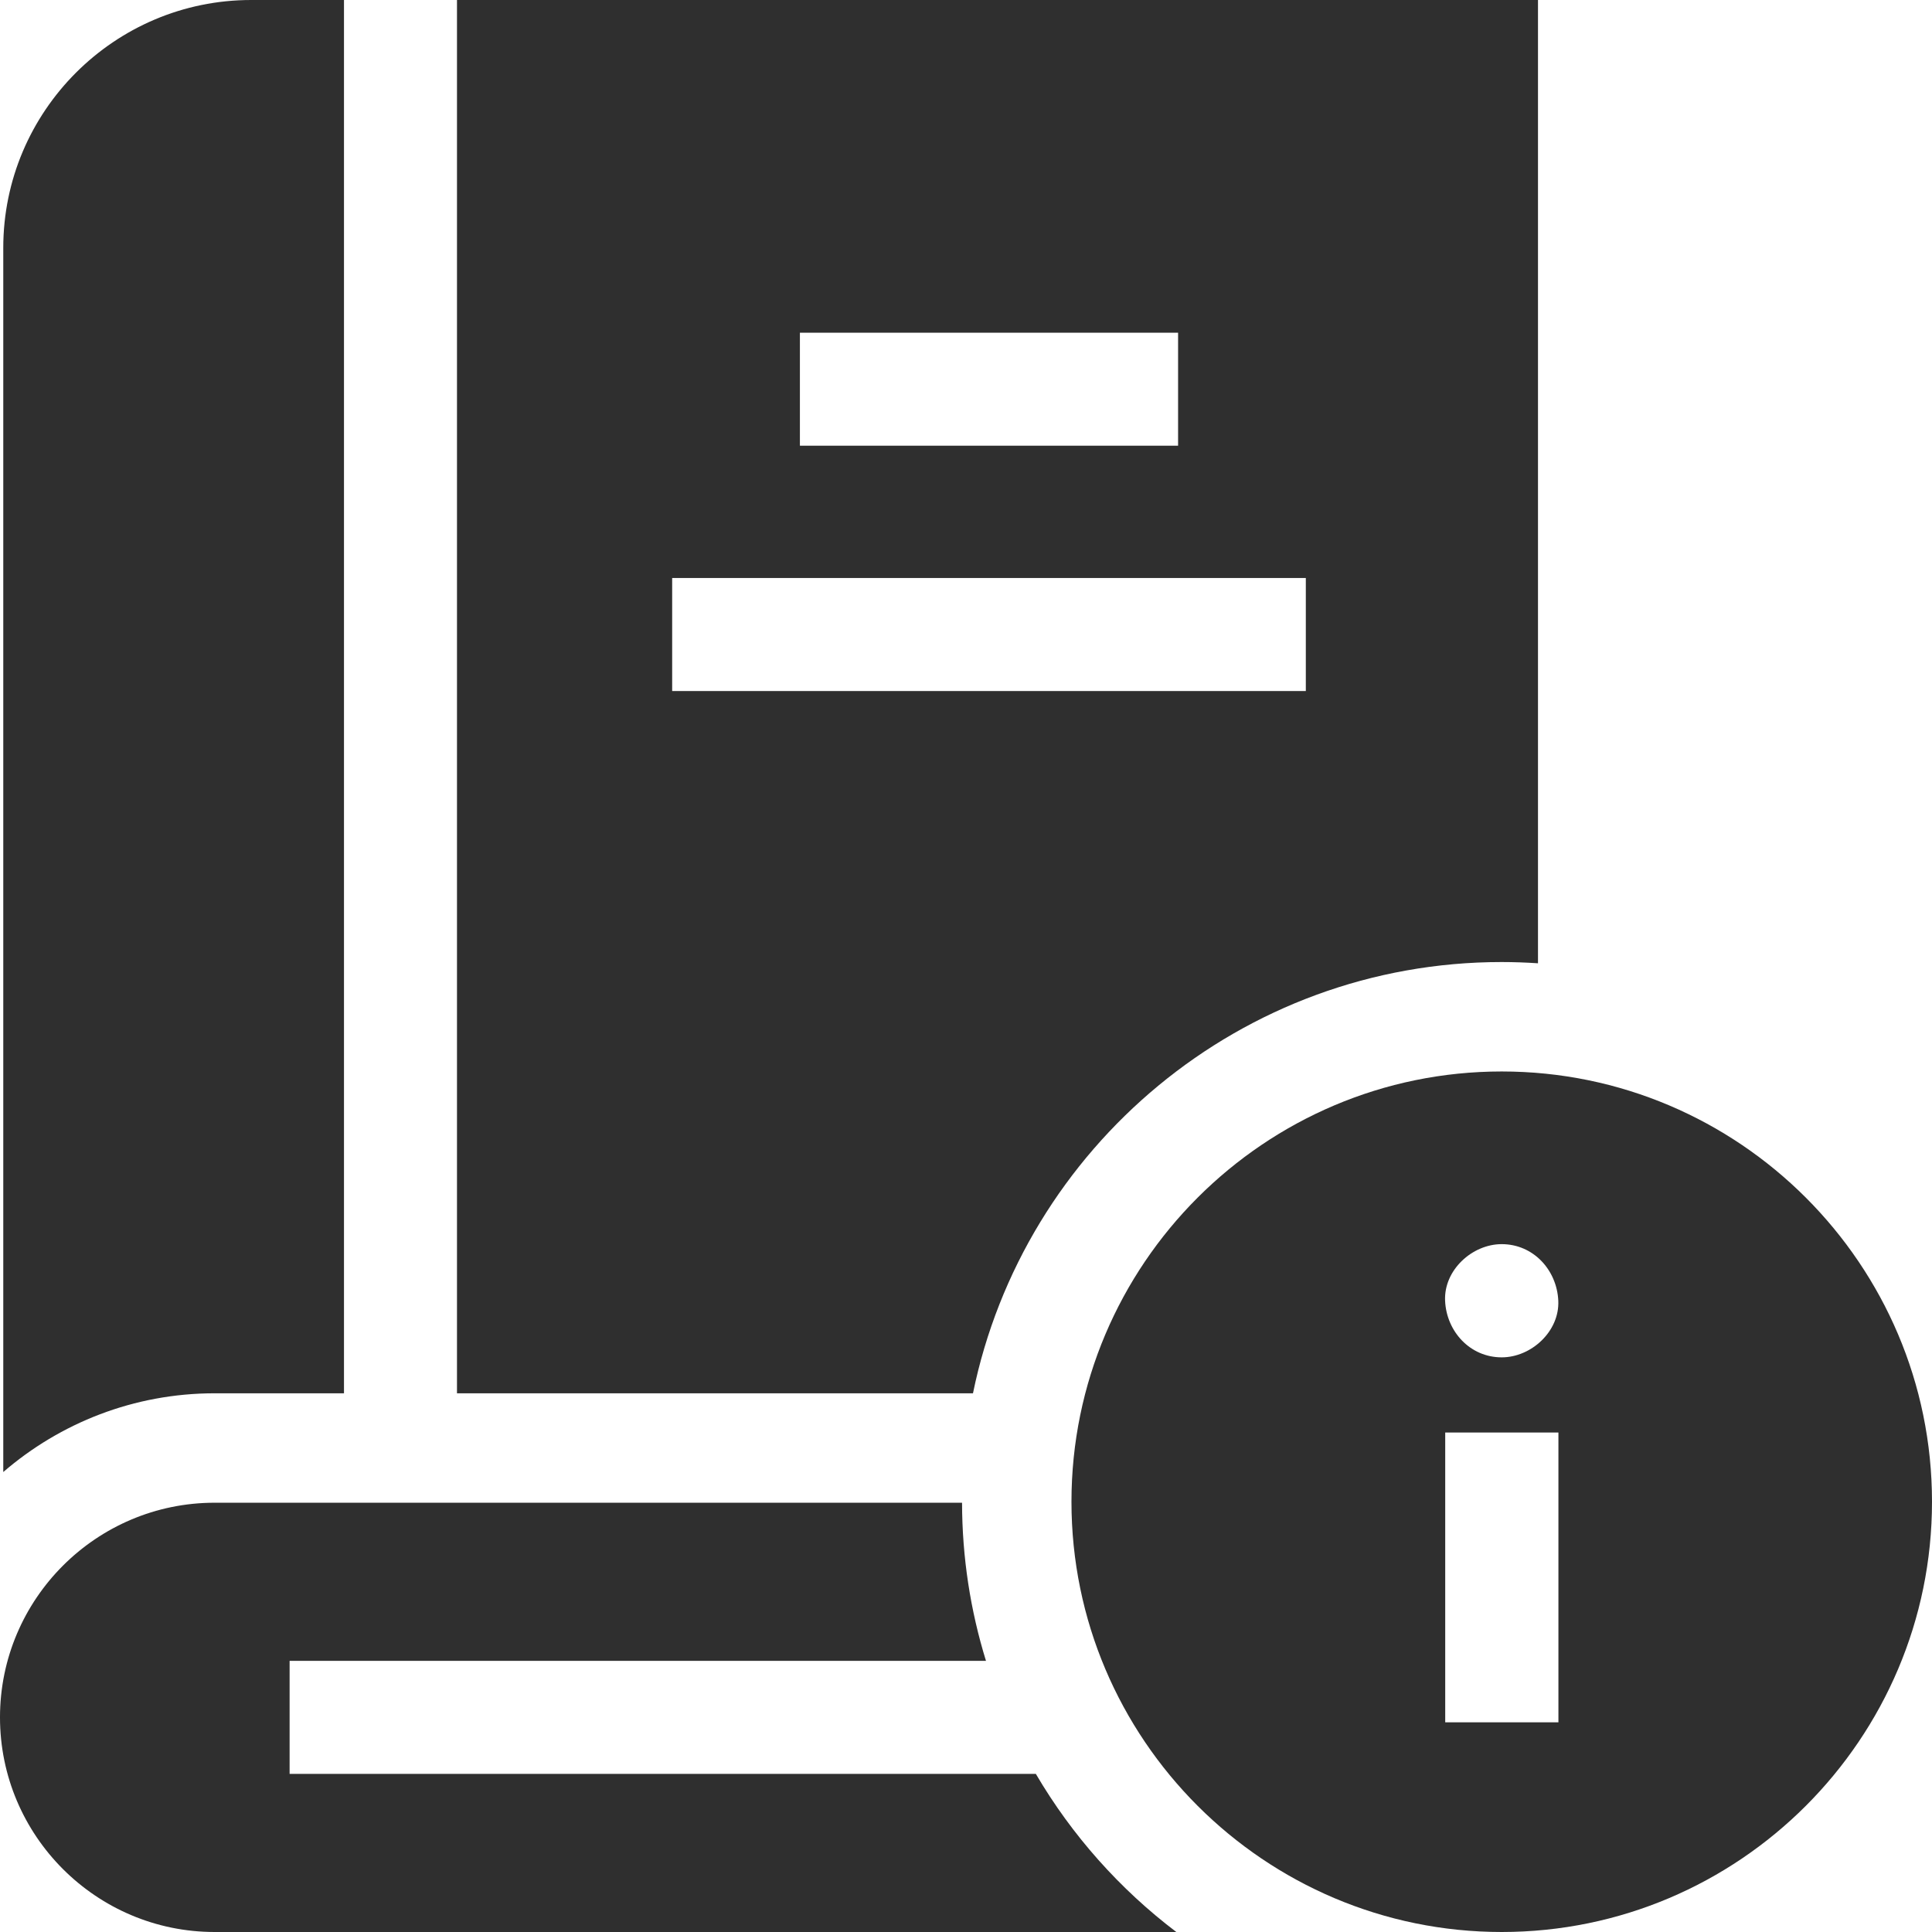 <?xml version="1.0"?>
<svg xmlns="http://www.w3.org/2000/svg" xmlns:xlink="http://www.w3.org/1999/xlink" xmlns:svgjs="http://svgjs.com/svgjs" version="1.1" width="512" height="512" x="0" y="0" viewBox="0 0 512 512" style="enable-background:new 0 0 512 512" xml:space="preserve"><g><g xmlns="http://www.w3.org/2000/svg"><path d="m91.159 369.237v-369.237h-24.59c-36.228 0-65.702 29.474-65.702 65.702v324.398c15.051-12.985 34.624-20.864 56.015-20.864h34.277z" fill="#2f2f2f" data-original="#000000" style=""/><g><path d="m397.975 254.95c3.229 0 6.431.118 9.607.33v-255.28h-286.478v369.237h136.746c13.34-65.139 71.101-114.287 140.125-114.287zm-185.991-166.779h100.22v29.945h-100.22zm-33.853 65.01h167.926v29.945h-167.926z" fill="#2f2f2f" data-original="#000000" style=""/><path d="m274.506 470.091h-197.755v-29.945h184.546c-4.099-13.257-6.318-27.33-6.344-41.909h-198.071c-31.365 0-56.882 25.517-56.882 56.881 0 31.365 25.517 56.882 56.882 56.882h254.858c-14.991-11.365-27.678-25.611-37.234-41.909z" fill="#2f2f2f" data-original="#000000" style=""/></g></g><g xmlns="http://www.w3.org/2000/svg"><path d="m397.975 283.95c-62.874 0-114.026 51.151-114.026 114.025s51.152 114.025 114.026 114.025c62.873 0 114.025-51.152 114.025-114.025 0-62.874-51.152-114.025-114.025-114.025zm-.011 45.762c8.409 0 14.636 6.873 15 15 .363 8.101-7.154 15-15 15-8.409 0-14.636-6.873-15-15-.363-8.101 7.154-15 15-15zm15.034 126.723h-30v-76.799h30z" fill="#2f2f2f" data-original="#000000" style=""/></g></g></svg>
